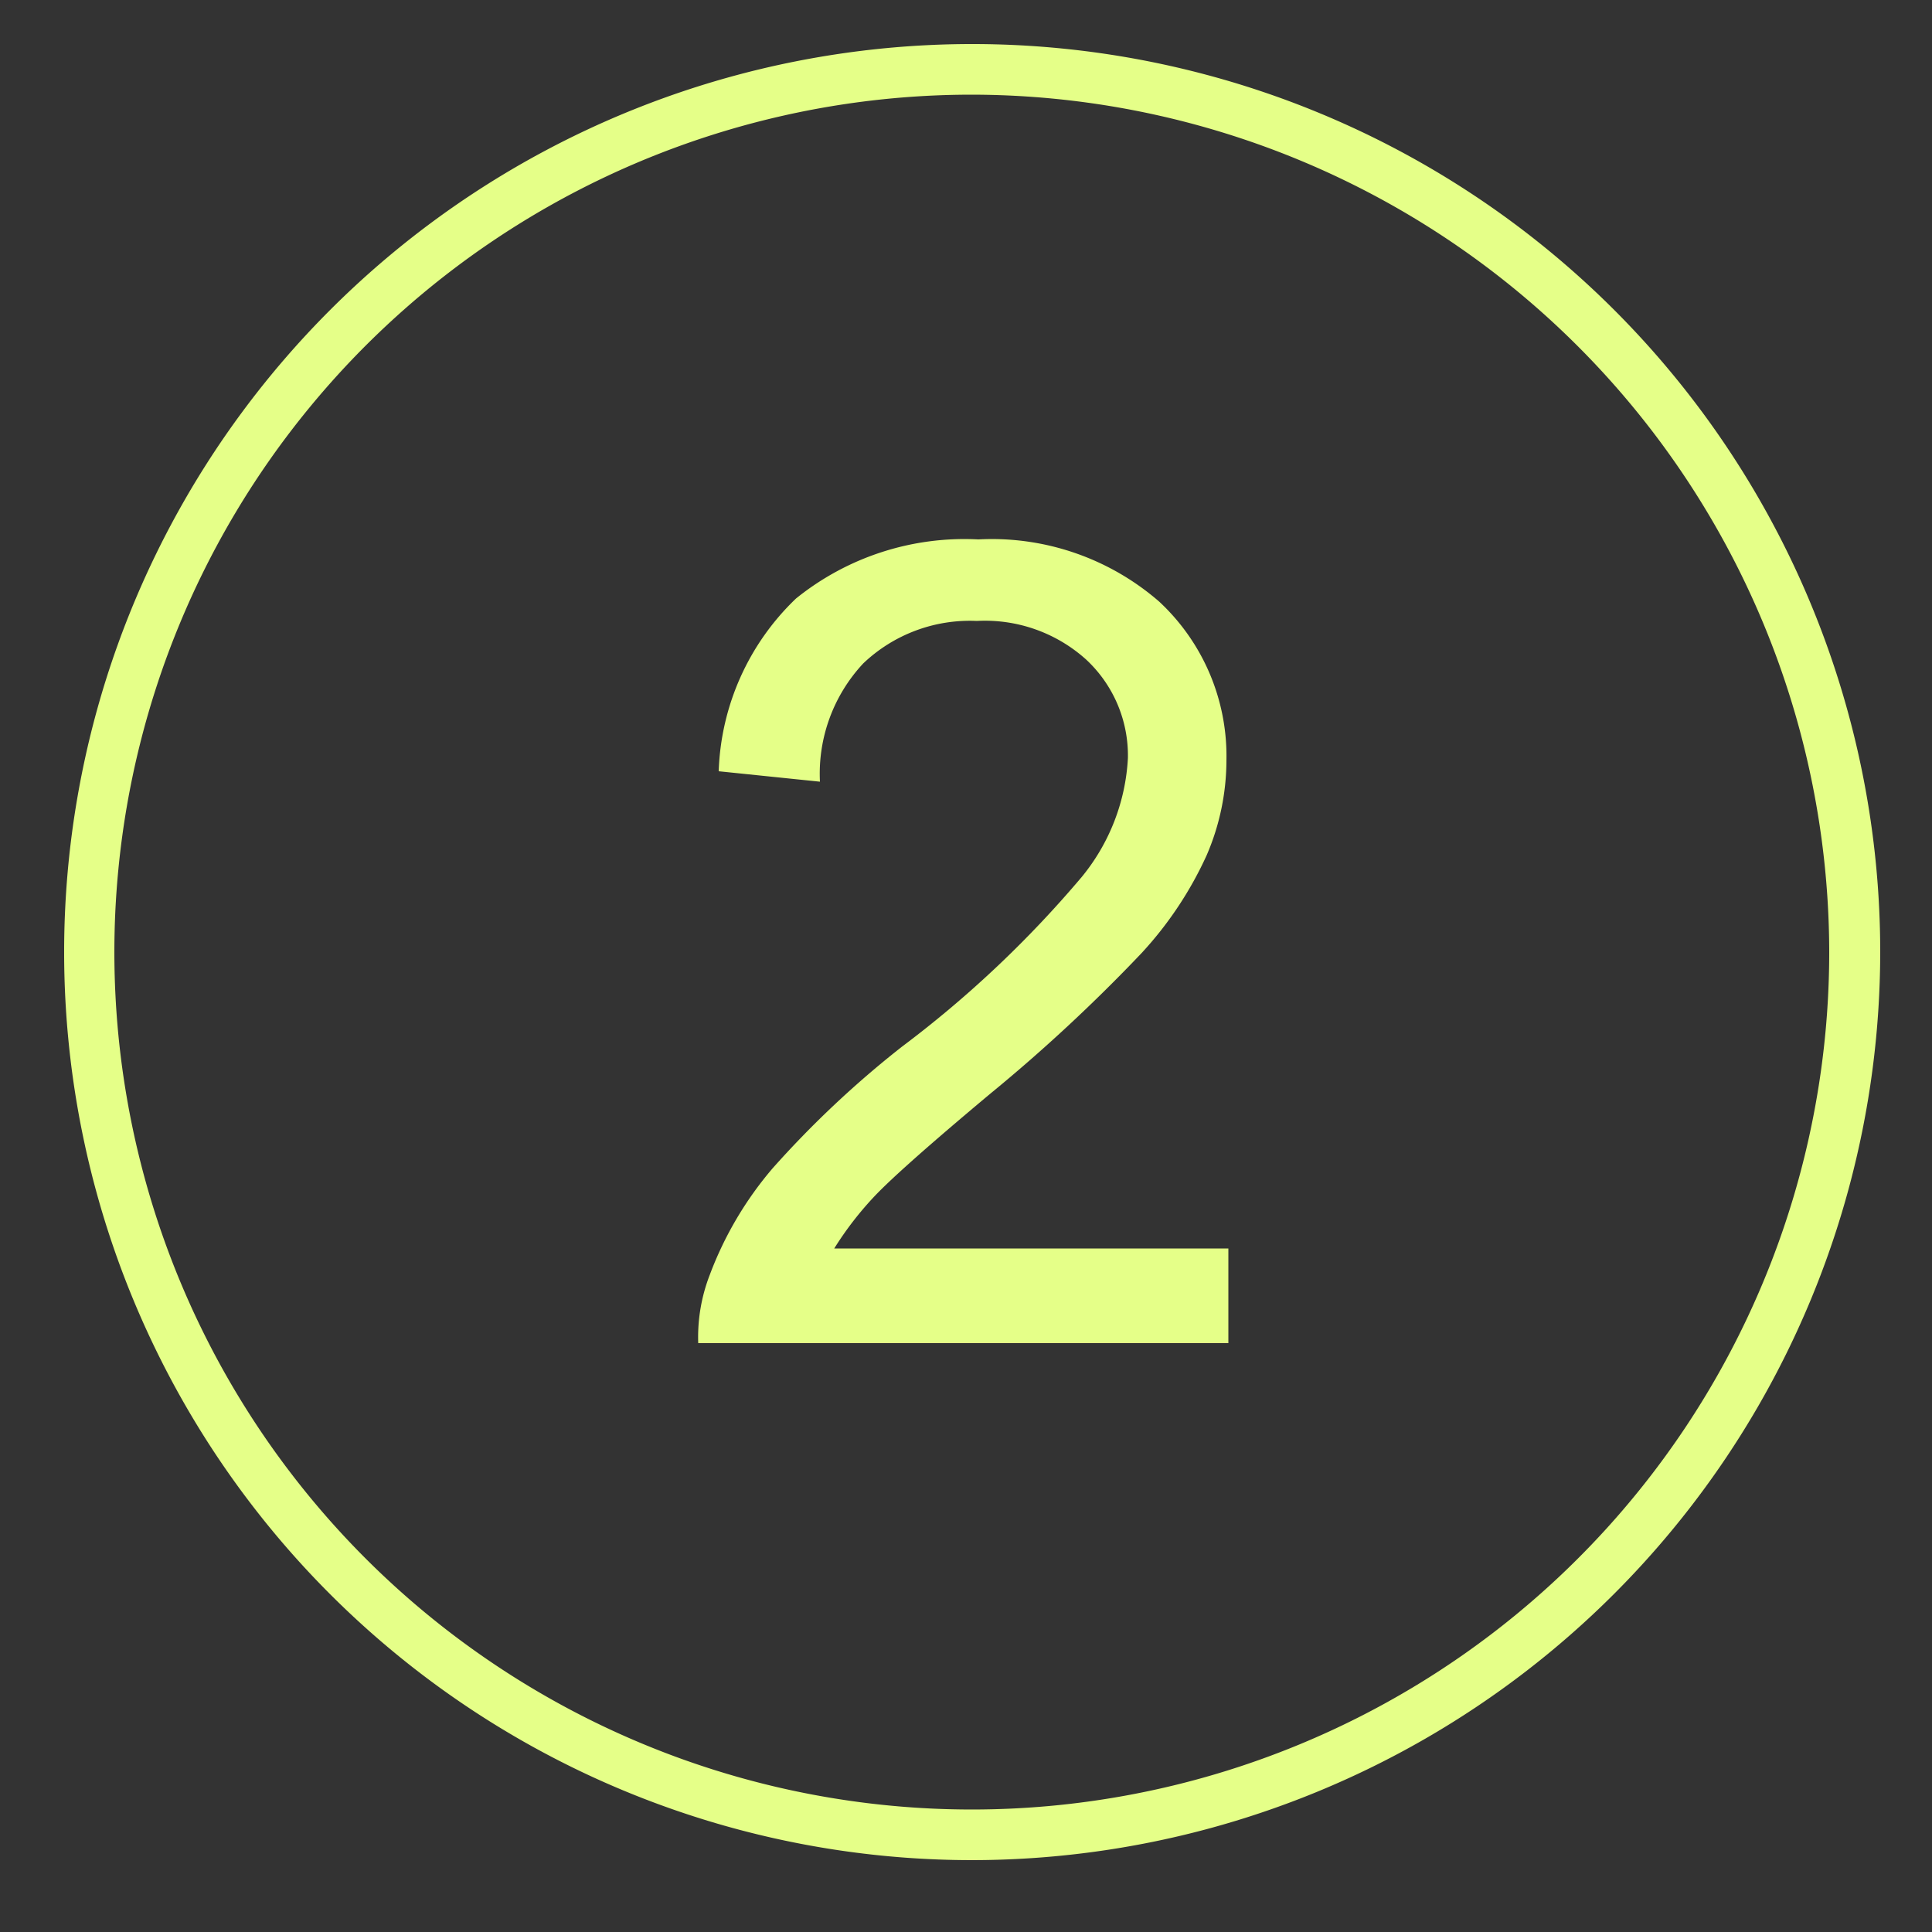 <svg xmlns="http://www.w3.org/2000/svg" id="Layer_1" data-name="Layer 1" viewBox="0 0 50 50"><rect x="0" y="0" width="50" height="50" fill="#333333" stroke="none"/><defs><style>.cls-1{fill:#e5ff88;}</style></defs><path class="cls-1" d="M25.15,48.14a23.5,23.5,0,1,1,23.51-23.5A23.52,23.52,0,0,1,25.15,48.14Zm0-45.69A22.19,22.19,0,1,0,47.34,24.64,22.22,22.22,0,0,0,25.15,2.45Z"></path><path class="cls-1" d="M31.79,32.31v2.45H18.07a4.46,4.46,0,0,1,.3-1.77A9.22,9.22,0,0,1,20,30.23a25.79,25.79,0,0,1,3.34-3.14A28.36,28.36,0,0,0,28,22.69a5.28,5.28,0,0,0,1.19-3.07,3.39,3.39,0,0,0-1.08-2.55,3.91,3.91,0,0,0-2.83-1,4,4,0,0,0-2.94,1.1,4.18,4.18,0,0,0-1.12,3.06l-2.62-.27a6.48,6.48,0,0,1,2-4.47,6.94,6.94,0,0,1,4.72-1.53A6.6,6.6,0,0,1,30,15.57a5.46,5.46,0,0,1,1.74,4.11,6.22,6.22,0,0,1-.51,2.45,9.55,9.55,0,0,1-1.69,2.54,43,43,0,0,1-3.93,3.65c-1.53,1.28-2.51,2.15-2.95,2.61a8.58,8.58,0,0,0-1.07,1.38Z"></path></svg>